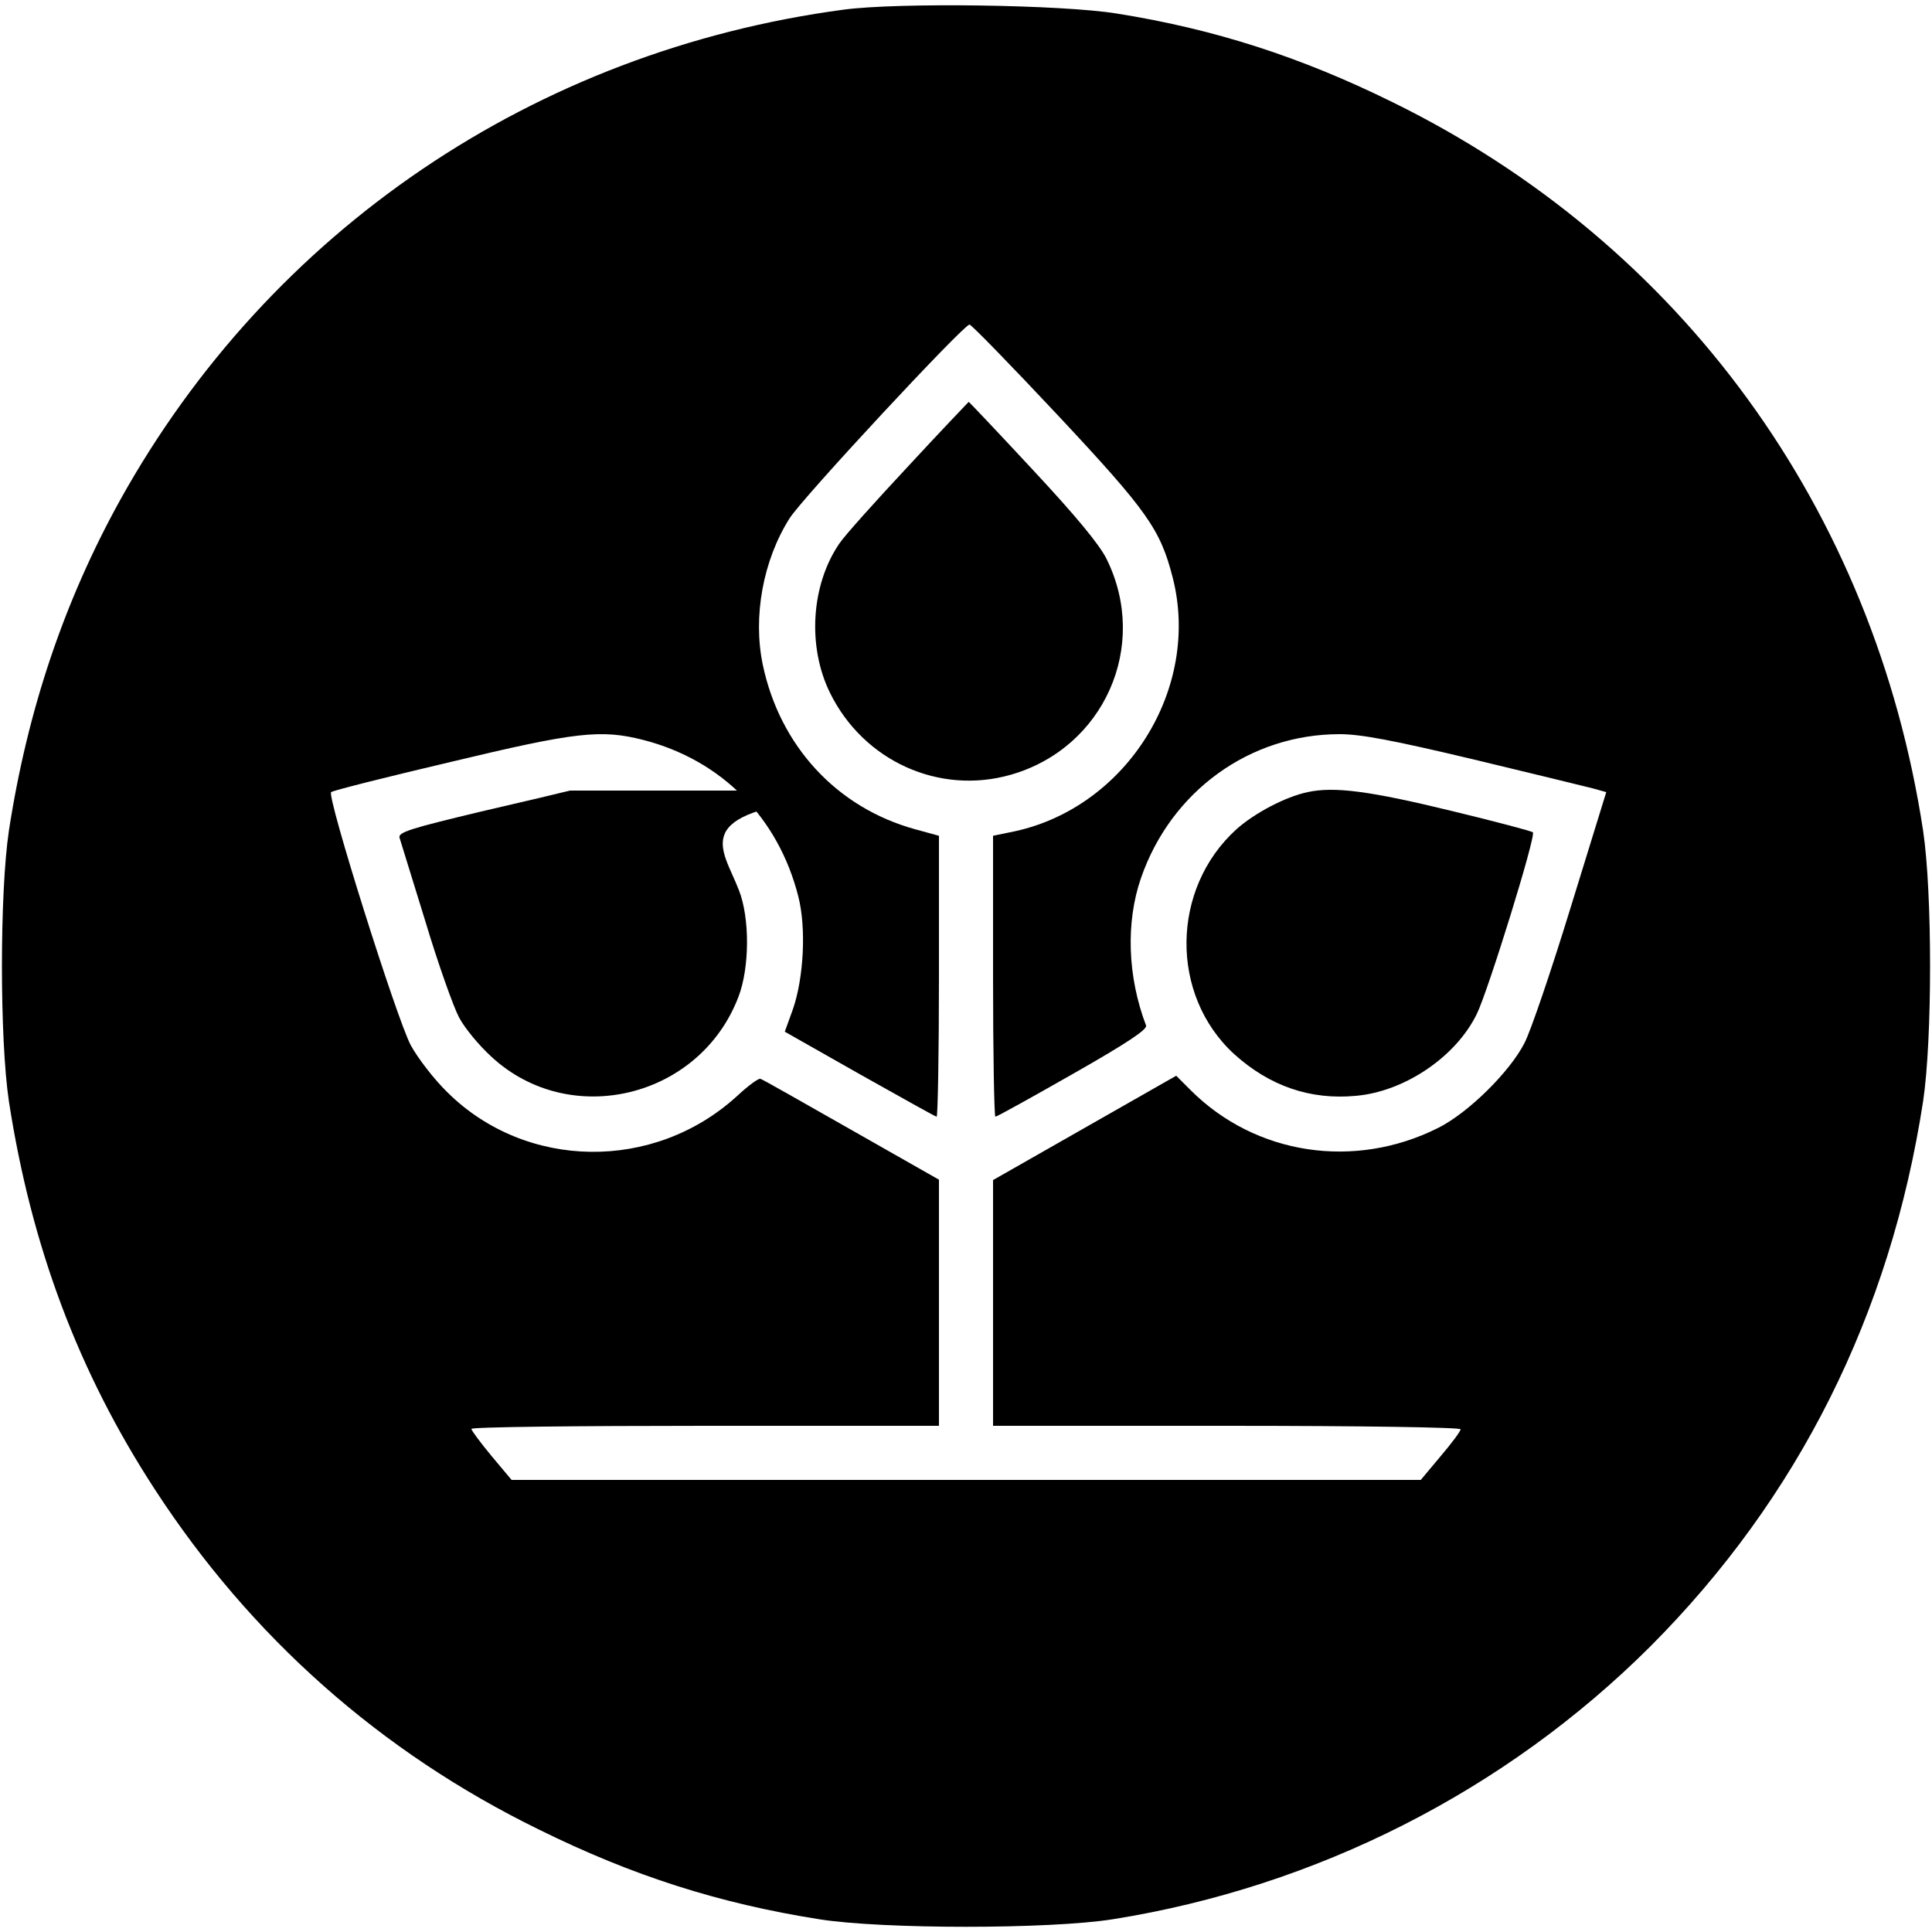 <?xml version="1.0" standalone="no"?>
<!DOCTYPE svg PUBLIC "-//W3C//DTD SVG 20010904//EN" "http://www.w3.org/TR/2001/REC-SVG-20010904/DTD/svg10.dtd">
<svg version="1.0" xmlns="http://www.w3.org/2000/svg" width="500pt" height="500pt" viewBox="0 0 500 500" preserveAspectRatio="xMidYMid meet">
  <g transform="translate(0,500) scale(0.1,-0.1)" fill="#000000" stroke="none">
    <path d="M2183 4975 c-799 -107 -1484 -571 -1872 -1269 -145 -262 -240 -544 -288 -856 -24 -161 -24 -539 0 -700 58 -376 180 -701 378 -1005 248 -381 583 -679 994 -880 243 -120 466 -191 725 -232 164 -26 596 -26 760 0 527 84 1016 332 1391 706 383 384 621 859 706 1411 24 161 24 539 0 700 -127 833 -627 1519 -1372 1885 -239 118 -463 190 -715 230 -142 23 -565 29 -707 10z m554 -1049 c233 -249 266 -296 298 -421 73 -286 -118 -592 -407 -656 l-58 -12 0 -364 c0 -199 3 -363 6 -363 4 0 94 50 201 111 139 79 193 115 189 125 -48 126 -53 267 -13 382 78 225 282 372 514 372 55 0 139 -16 345 -65 150 -36 289 -70 309 -75 l36 -10 -92 -298 c-50 -163 -104 -322 -120 -352 -38 -74 -145 -180 -223 -219 -217 -109 -473 -70 -641 98 l-37 37 -237 -135 -237 -135 0 -318 0 -318 605 0 c353 0 605 -4 605 -9 0 -5 -23 -36 -52 -70 l-51 -61 -1177 0 -1176 0 -52 62 c-29 35 -52 66 -52 70 0 5 272 8 605 8 l605 0 0 318 0 319 -227 129 c-125 71 -230 131 -235 132 -5 2 -32 -18 -61 -45 -215 -196 -546 -191 -749 10 -35 34 -77 89 -95 122 -37 70 -218 645 -206 655 4 4 143 39 309 78 325 78 389 85 499 57 202 -52 349 -200 401 -405 21 -82 14 -211 -14 -292 l-21 -58 194 -110 c107 -60 196 -110 199 -110 3 0 6 164 6 363 l0 364 -62 17 c-203 56 -350 216 -394 426 -26 125 1 270 69 378 33 53 451 502 466 502 5 0 107 -105 228 -234z"/>
    <path d="M2351 3794 c-85 -91 -166 -181 -179 -201 -73 -107 -83 -266 -24 -386 87 -177 283 -265 468 -212 241 69 359 333 248 558 -18 37 -80 112 -191 231 -90 97 -165 176 -166 176 -1 -1 -72 -75 -156 -166z"/>
    <path d="M1475 2954 c-11 -3 -116 -28 -233 -55 -180 -43 -212 -53 -208 -67 3 -10 33 -107 67 -217 33 -110 73 -222 87 -248 14 -27 52 -73 84 -102 203 -188 539 -107 639 155 29 75 30 204 1 277 -42 109 -135 201 242 238 -47 17 -160 28 -195 19z"/>
    <path d="M3384 2950 c-57 -12 -137 -54 -184 -96 -170 -154 -173 -429 -6 -582 92 -83 197 -119 315 -108 126 11 259 101 313 212 29 59 154 462 145 470 -3 3 -97 28 -209 55 -213 52 -305 64 -374 49z"/>
  </g>
</svg>
